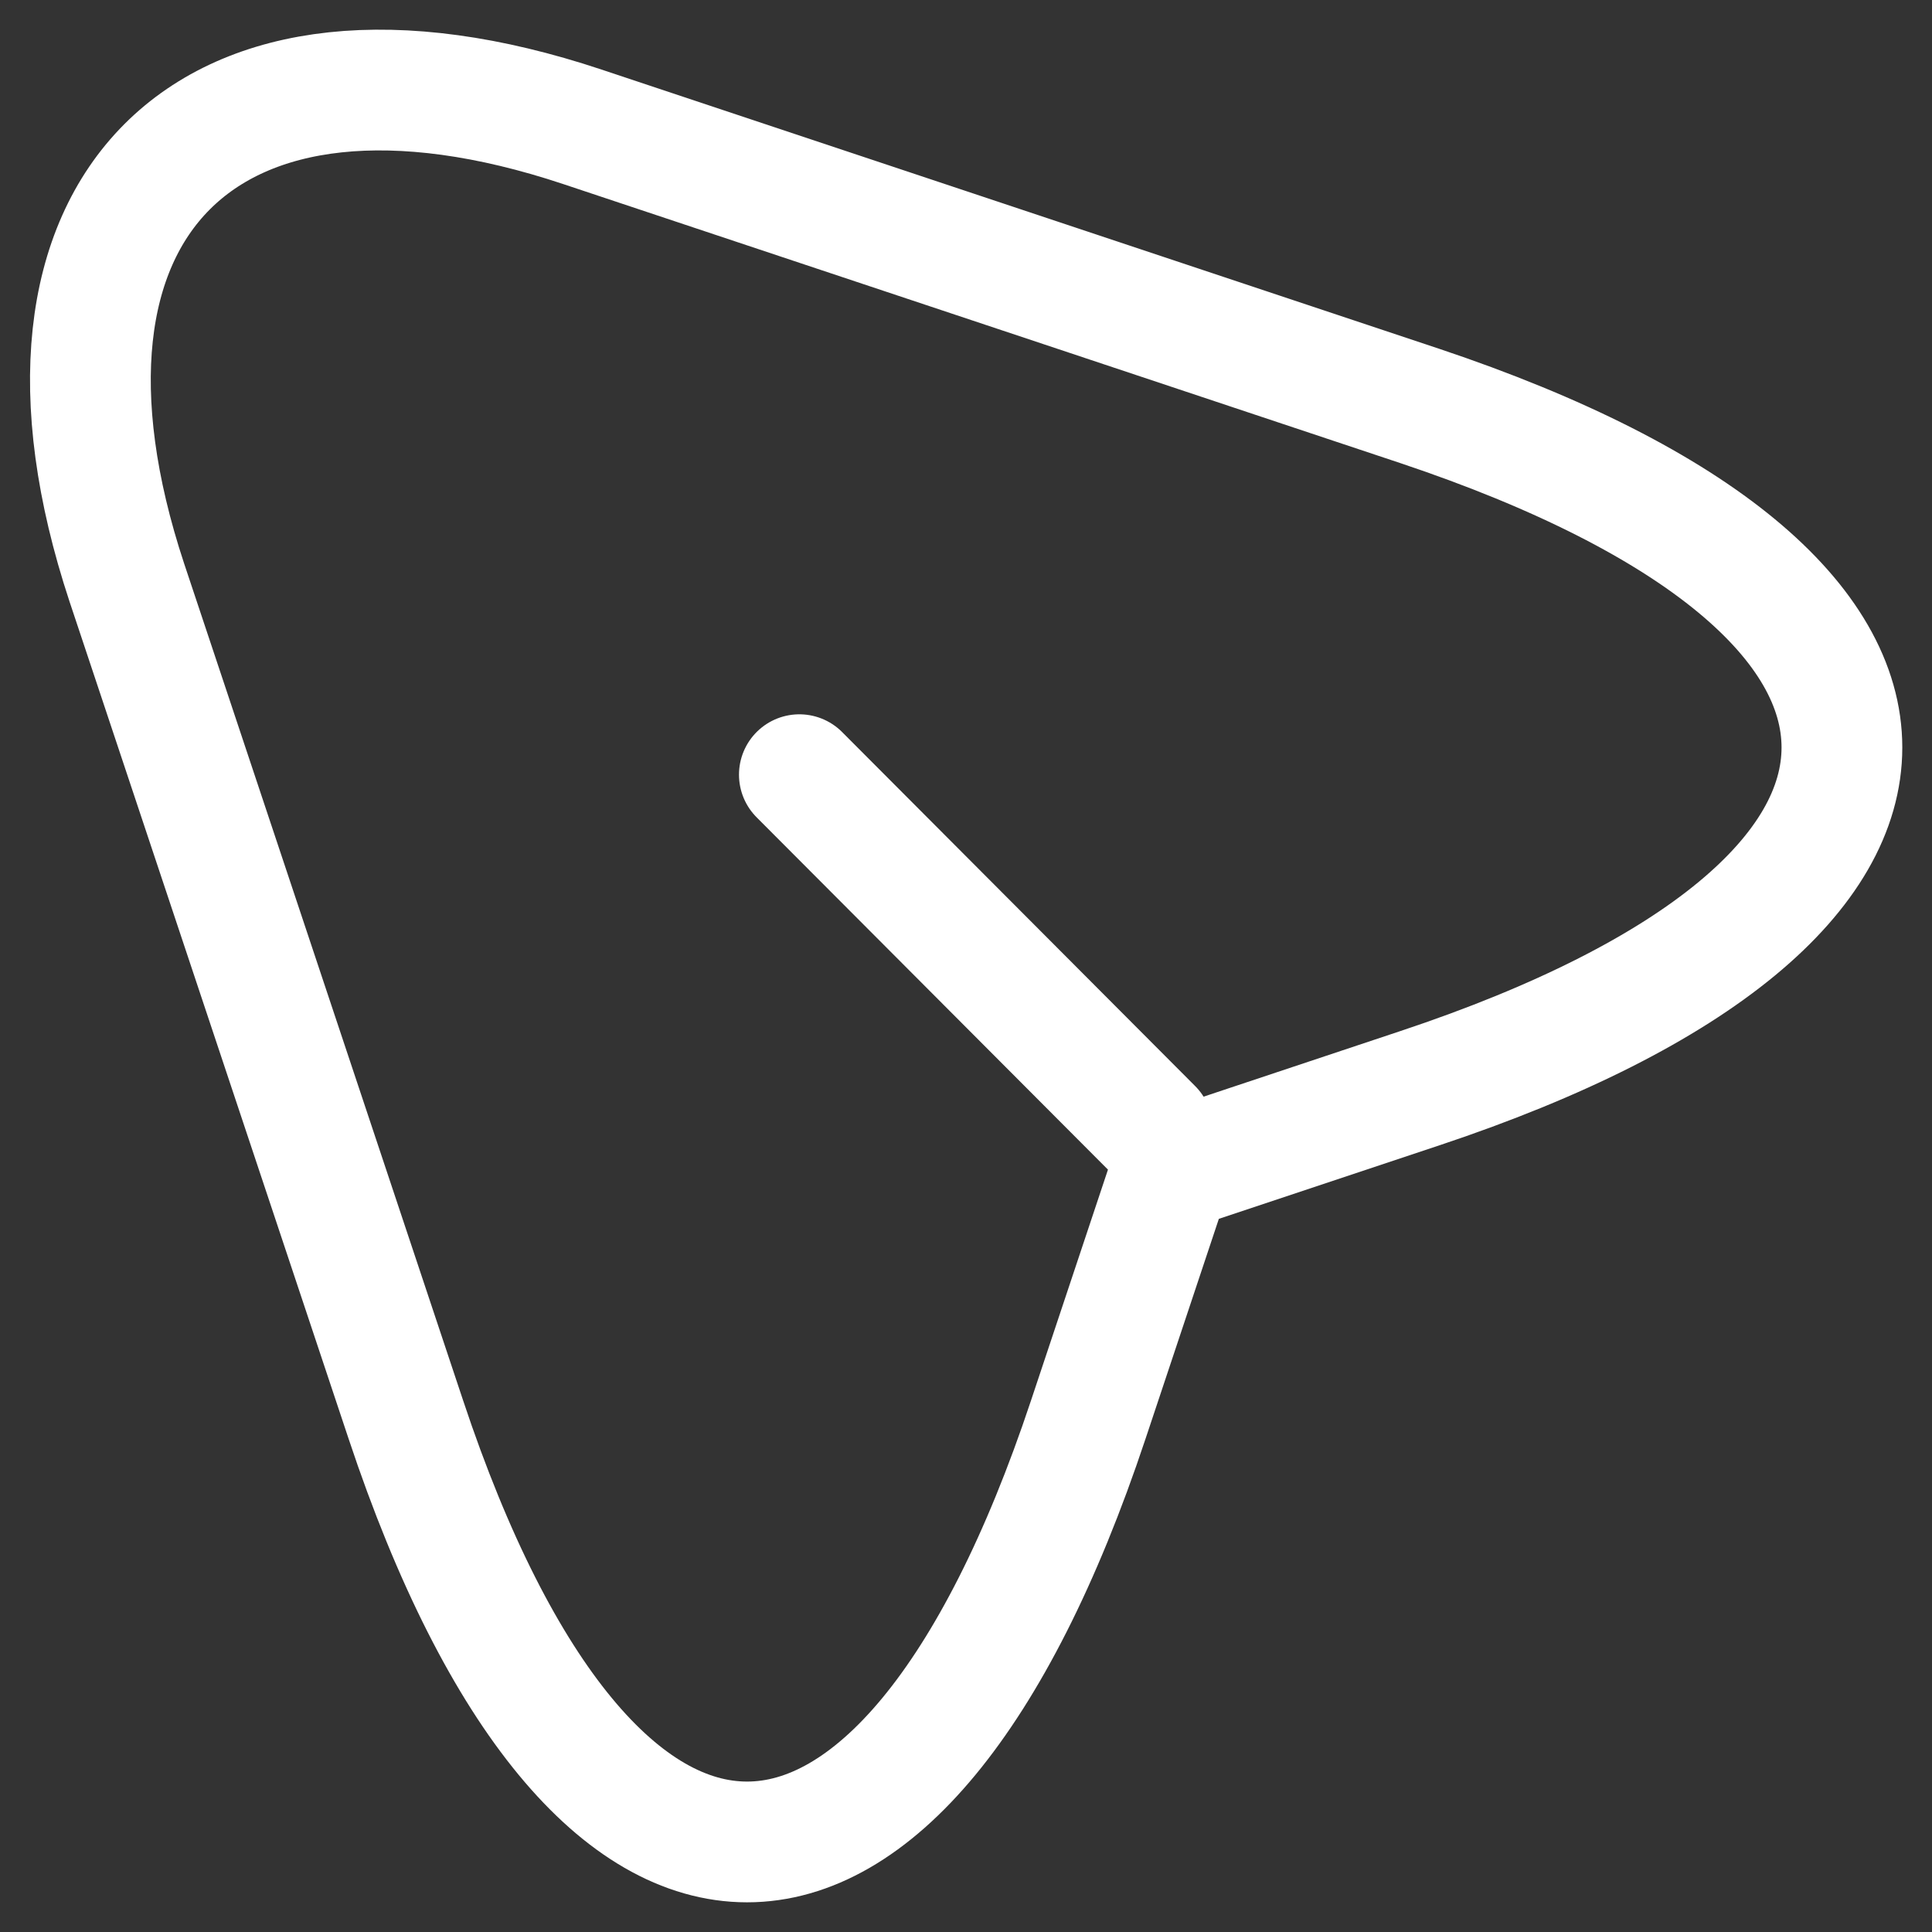 <svg width="80" height="80" fill="none" xmlns="http://www.w3.org/2000/svg"><rect width="100%" height="100%" fill="#333333" stroke="none"/><path d="M58.783 16.807 24.115 5.251C8.558.066.105 8.56 5.25 24.117l11.556 34.667c7.758 23.316 20.498 23.316 28.257 0l3.43-10.29 10.29-3.43c23.316-7.758 23.316-20.457 0-28.257ZM47.719 46.737 33.1 32.078" stroke="#fff" stroke-width="5" stroke-linecap="round" stroke-linejoin="round"/></svg>